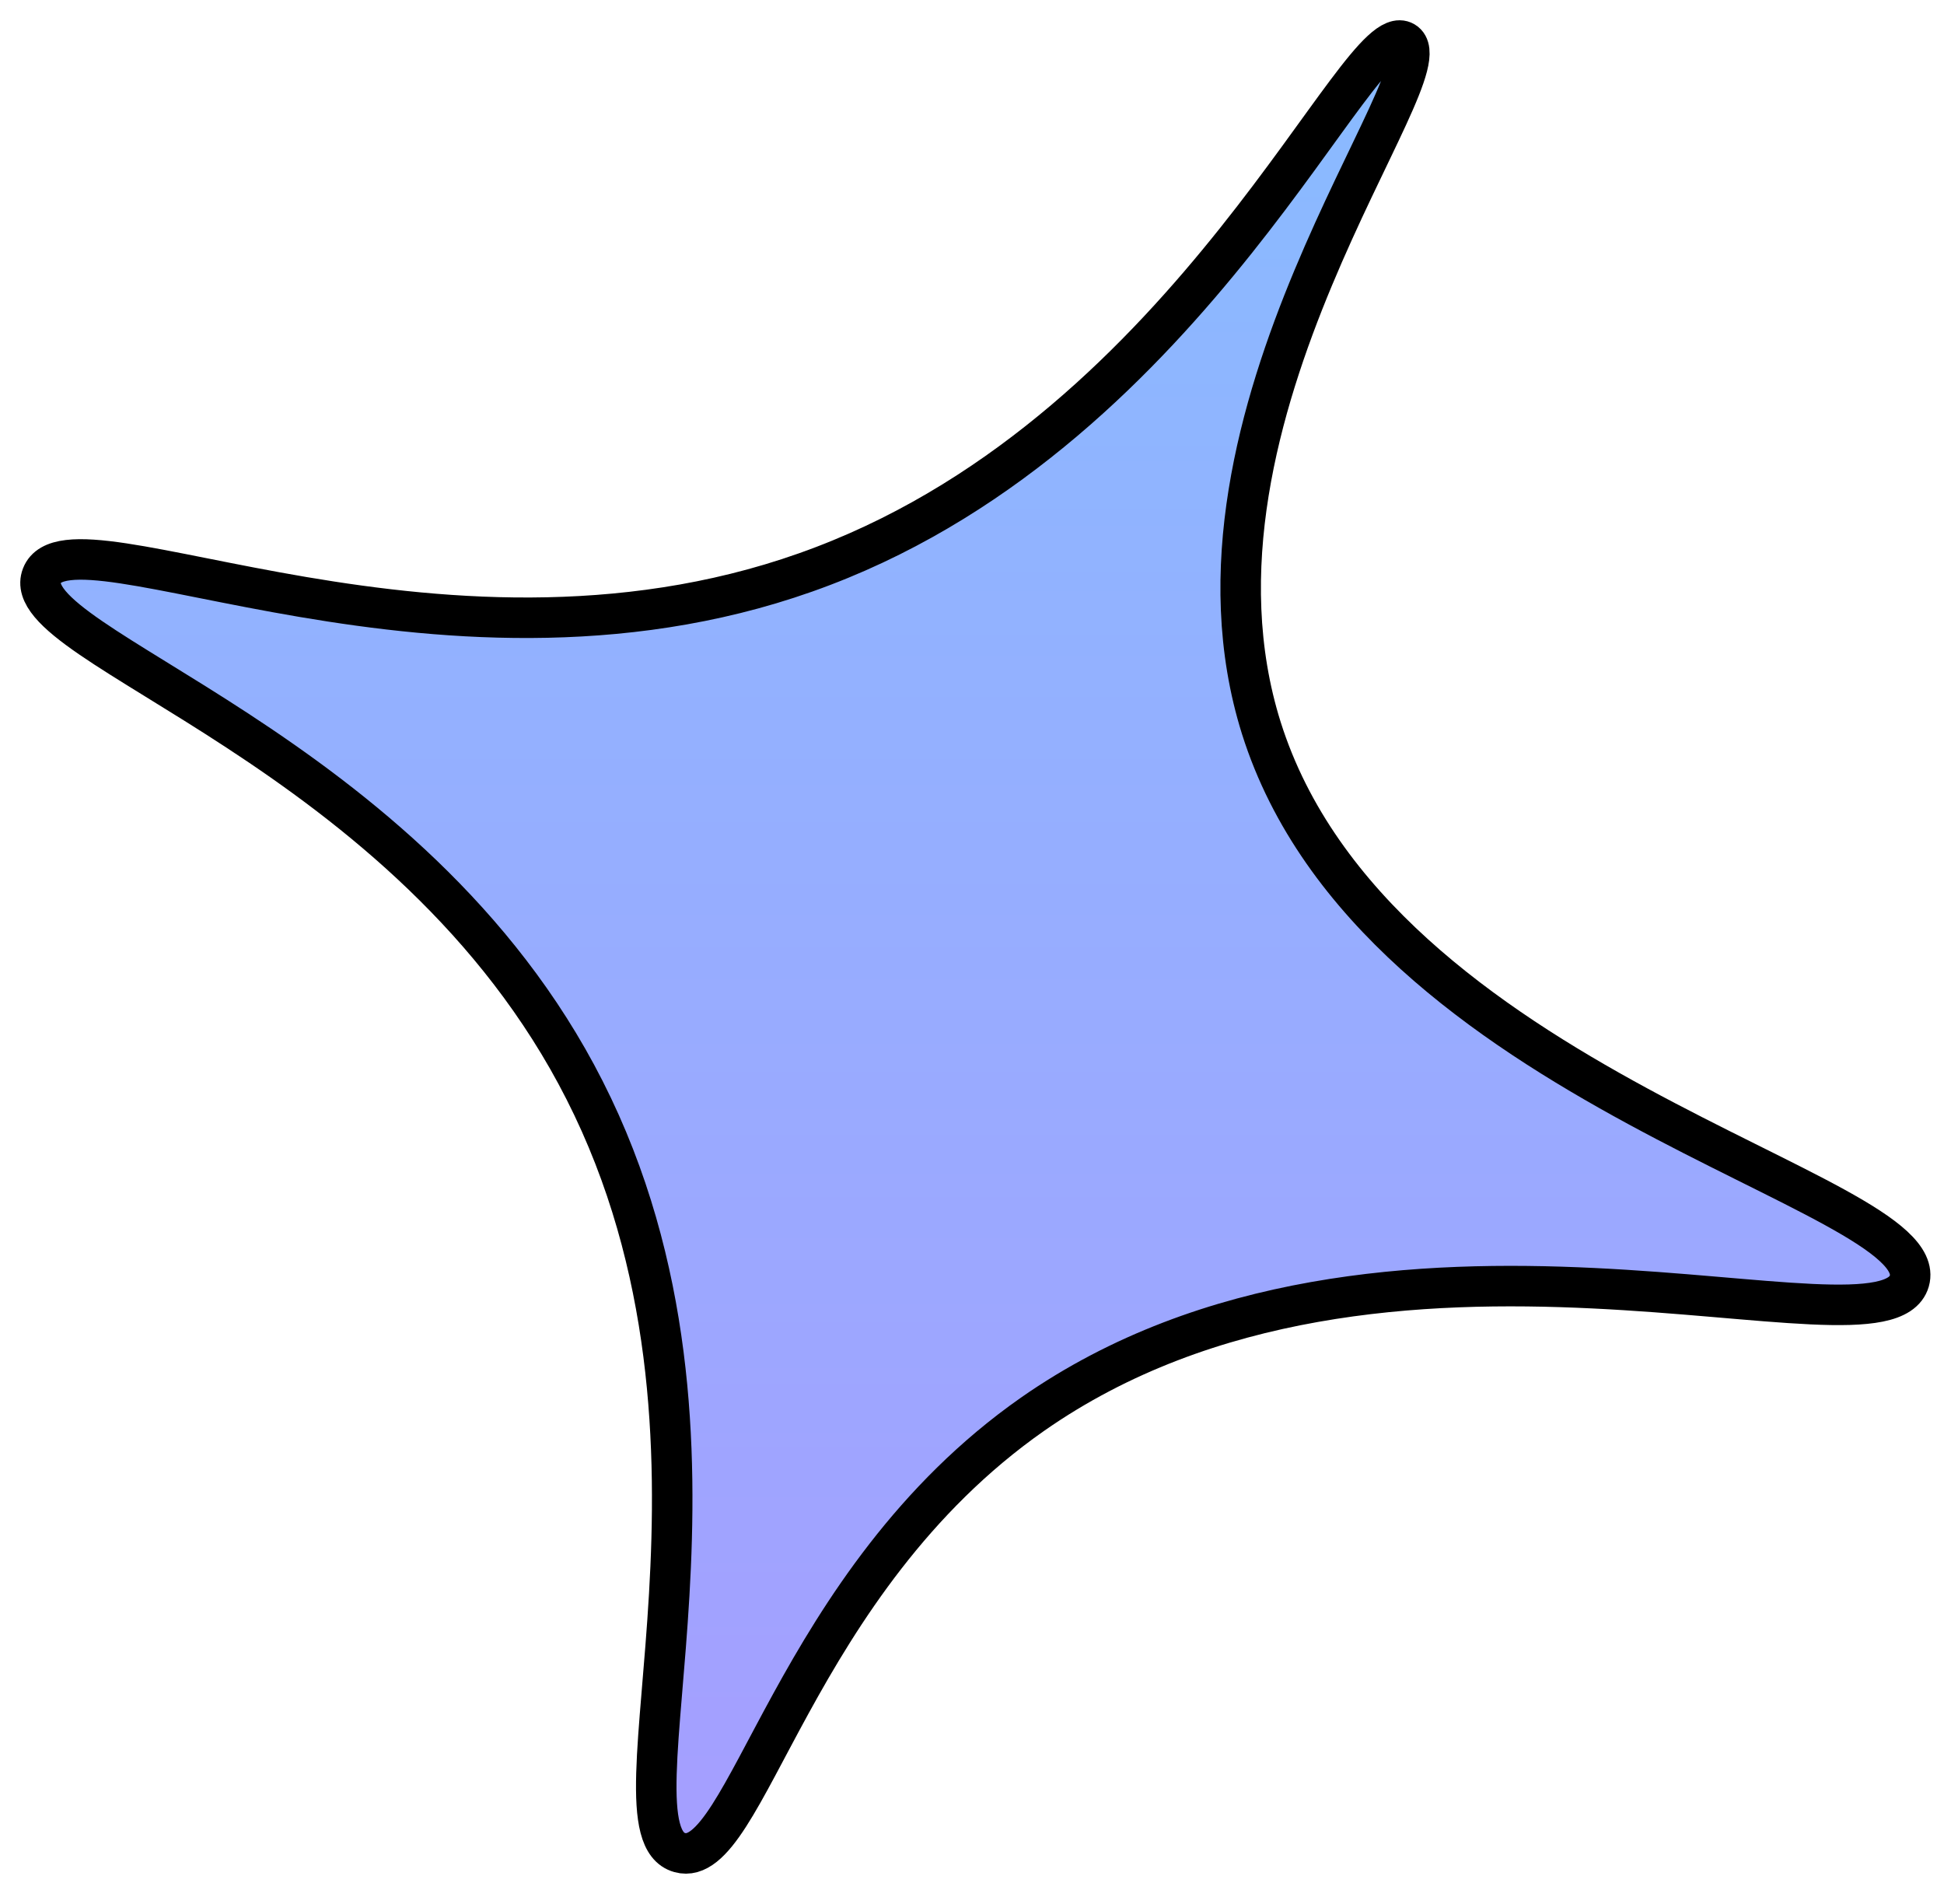 <?xml version="1.0" encoding="UTF-8"?> <svg xmlns="http://www.w3.org/2000/svg" width="48" height="47" viewBox="0 0 48 47" fill="none"> <path d="M1.034 14.212C1.734 12.402 11.094 17.502 20.324 13.972C29.504 10.472 33.544 0.362 34.674 1.032C35.814 1.712 28.714 10.242 31.144 17.972C33.954 26.882 47.774 29.402 47.144 31.622C46.524 33.782 34.184 28.842 25.494 34.912C19.564 39.062 18.424 46.192 16.784 45.732C14.824 45.192 18.834 35.572 14.434 26.912C10.134 18.432 0.354 15.962 1.034 14.212Z" fill="url(#paint0_linear_121_2374)" stroke="black" stroke-miterlimit="10"></path> <defs> <linearGradient id="paint0_linear_121_2374" x1="24.082" y1="1" x2="24.082" y2="45.753" gradientUnits="userSpaceOnUse"> <stop stop-color="#89BBFF"></stop> <stop offset="1" stop-color="#A59EFF"></stop> </linearGradient> </defs> </svg> 